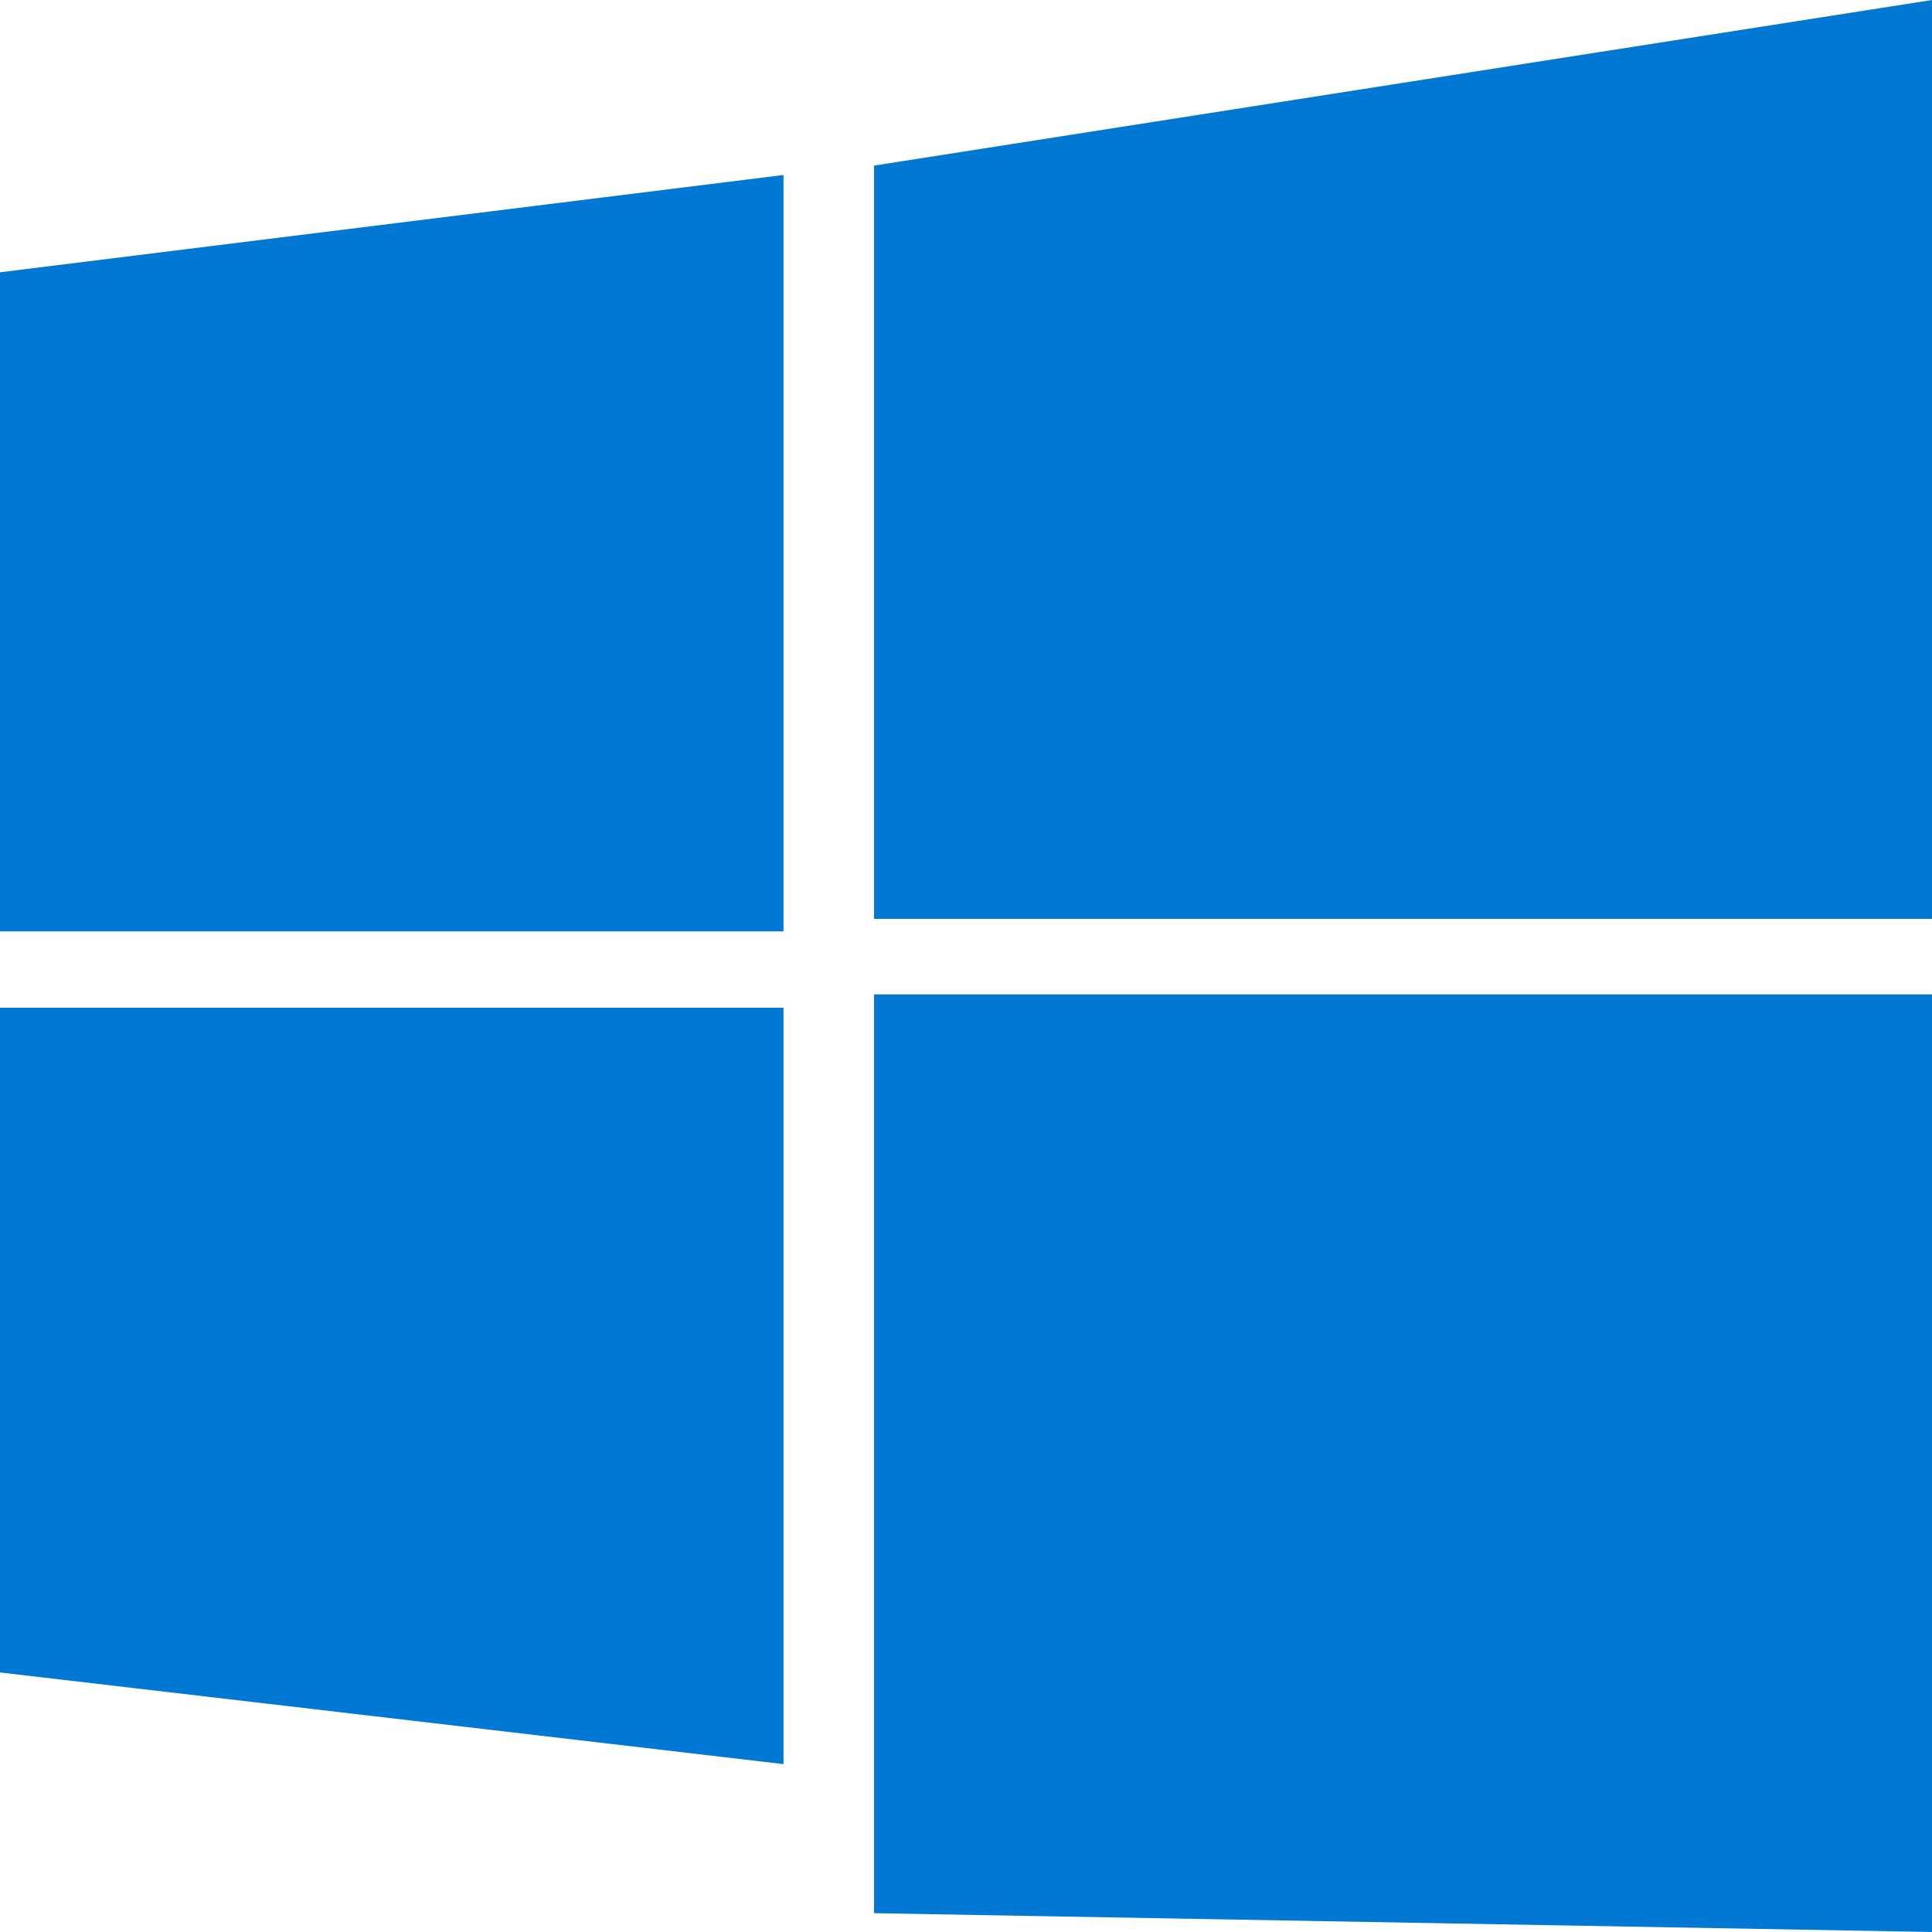 <?xml version="1.0" encoding="UTF-8"?>
<svg xmlns="http://www.w3.org/2000/svg" viewBox="0 0 88 88" width="100" height="100">
  <path fill="#0078D4" d="M0,12.402,35.687,7.971v34.453H0ZM35.687,45.9v34.453L0,76.178V45.9Zm4.125-38.357L88,0V41.853H39.812Zm0,79.6v-41.85H88V88Z"/>
</svg>
